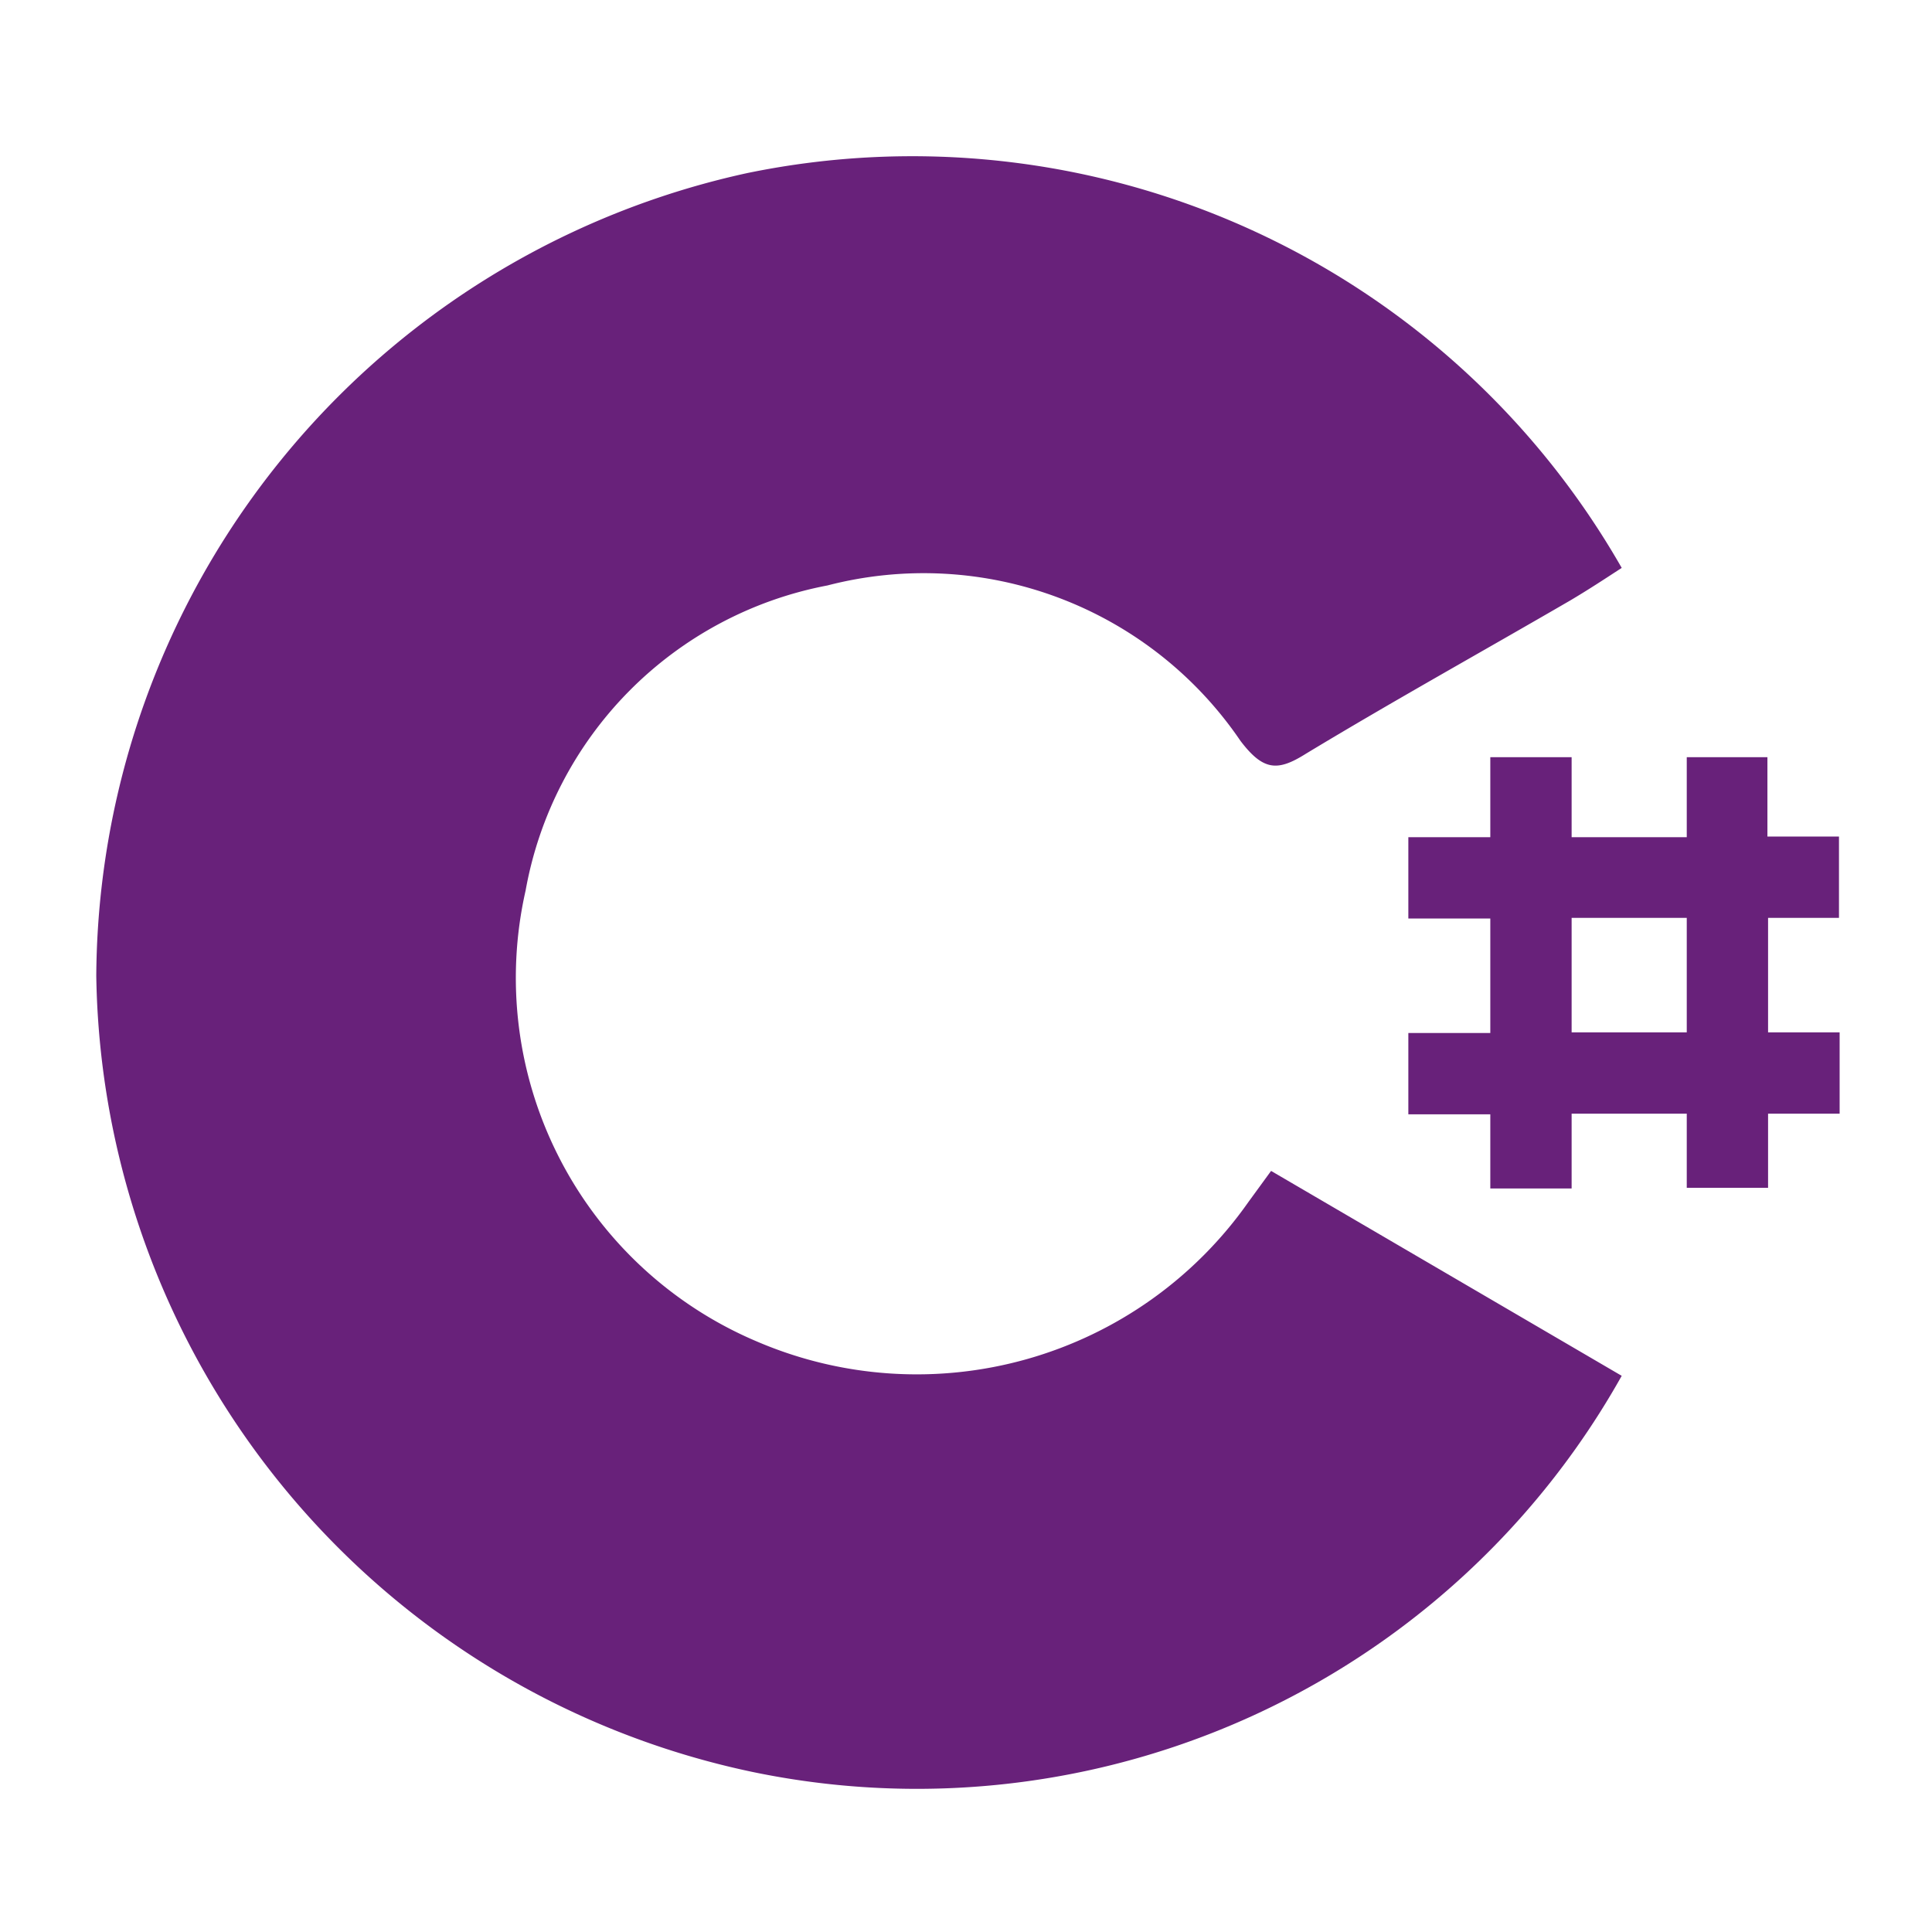 <svg id="Layer_1_copy_3" data-name="Layer 1 copy 3" xmlns="http://www.w3.org/2000/svg" viewBox="0 0 29.7 29.7"><defs><style>.cls-1{fill:#68217a;}</style></defs><title>_01_languages logos [Recovered]</title><path class="cls-1" d="M19.54,18l-.35.48a6.23,6.23,0,0,1-7.56,2.14,6.07,6.07,0,0,1-3.55-6.93A5.82,5.82,0,0,1,12.72,9a5.89,5.89,0,0,1,6.35,2.39c.35.46.57.47,1,.2,1.34-.81,2.71-1.57,4.07-2.36.27-.16.53-.33.79-.5A12.56,12.56,0,0,0,11.49,2.66,12.71,12.71,0,0,0,1.48,15,12.7,12.7,0,0,0,11.57,27.24a12.42,12.42,0,0,0,13.36-6.09Z"/><path class="cls-1" d="M28.27,14.11V12.86h-1.1V11.64H25.93v1.23H24.16V11.64H22.91v1.23H21.65v1.25h1.26v1.76H21.65v1.25h1.26v1.14h1.25V17.12h1.77v1.14h1.25V17.12h1.1V15.87h-1.1V14.11Zm-2.34,1.76H24.16V14.11h1.77Z"/></svg>